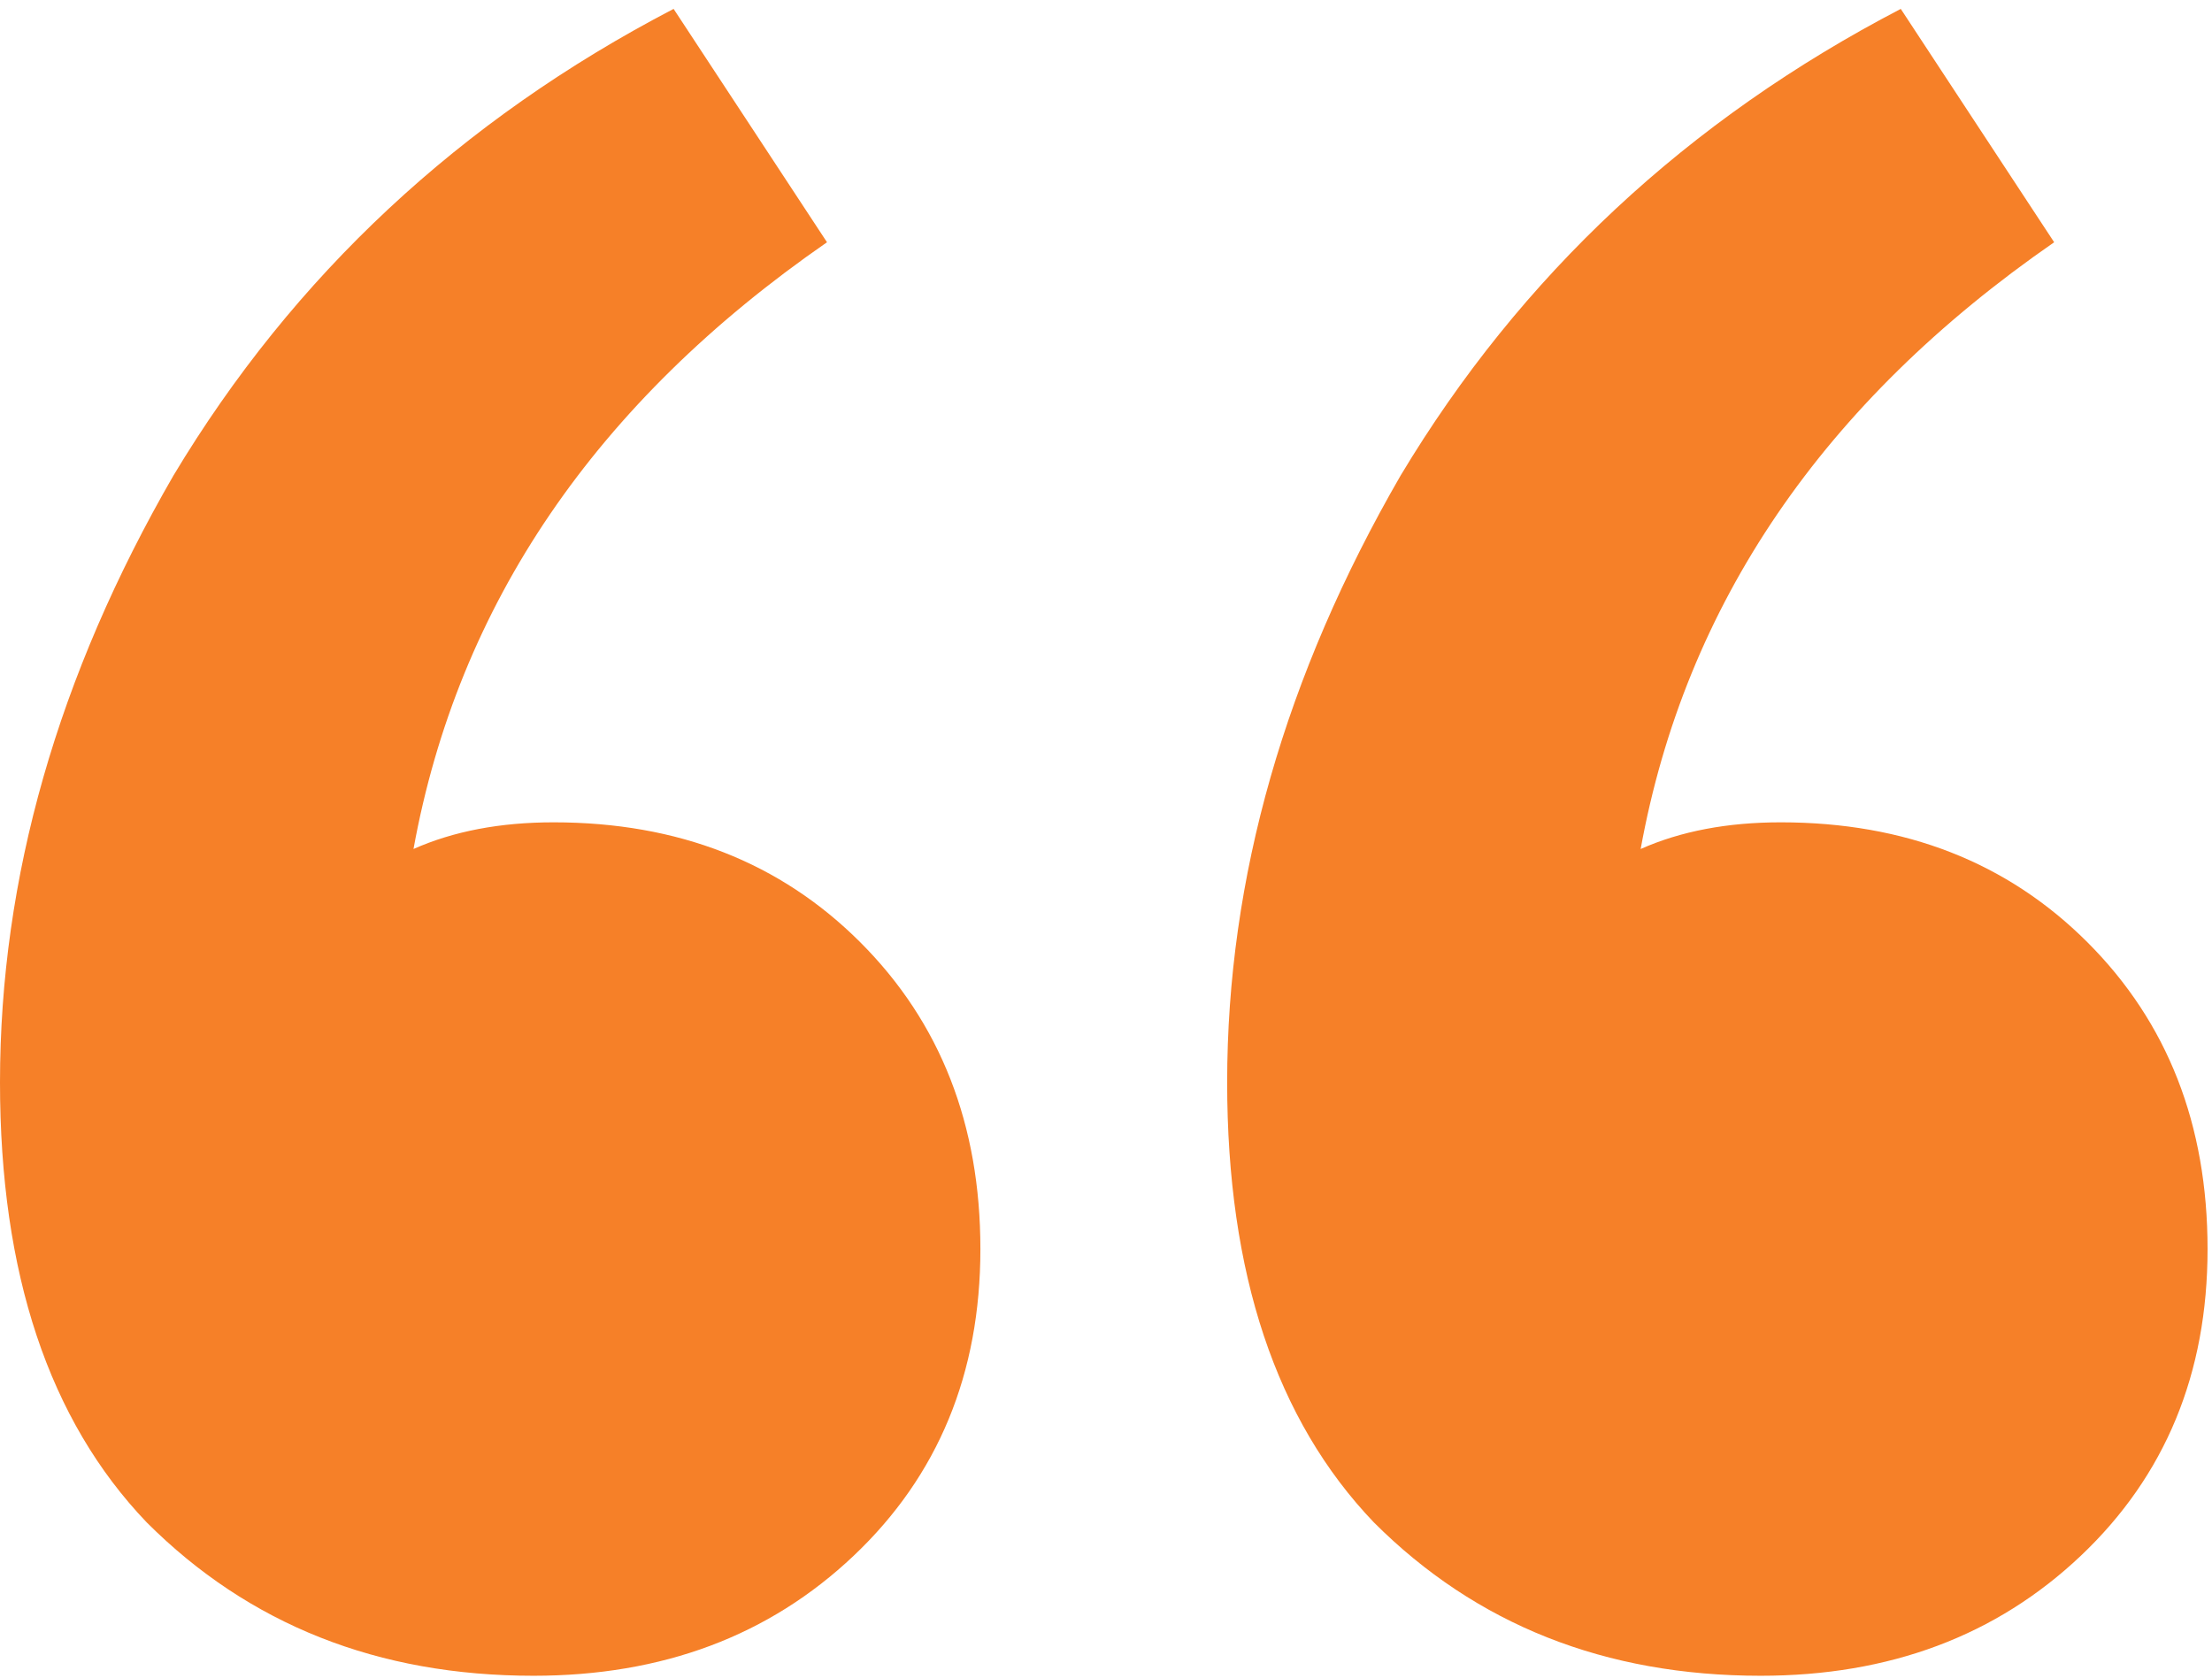 <svg width="199" height="151" viewBox="0 0 199 151" fill="none" xmlns="http://www.w3.org/2000/svg">
<path d="M158.4 150.8C144.4 150.8 132.8 146.2 123.6 137C114.8 127.8 110.4 114.6 110.4 97.4C110.4 79 115.6 60.8 126 42.8C136.8 24.8 151.8 10.8 171 0.8L184.8 21.8C164 36.2 151.6 54.4 147.6 76.4C151.2 74.8 155.4 74 160.2 74C171.4 74 180.6 77.6 187.8 84.8C195 92 198.6 101.2 198.6 112.4C198.6 123.6 194.8 132.8 187.2 140C179.6 147.2 170 150.8 158.4 150.8ZM48 150.8C34 150.8 22.4 146.2 13.2 137C4.4 127.8 1.69873e-06 114.6 1.69873e-06 97.4C1.69873e-06 79 5.2 60.8 15.6 42.8C26.4 24.8 41.4 10.8 60.6 0.8L74.4 21.8C53.6 36.2 41.2 54.4 37.2 76.4C40.8 74.8 45 74 49.8 74C61 74 70.2 77.6 77.4 84.8C84.6 92 88.2 101.2 88.2 112.4C88.2 123.6 84.4 132.8 76.8 140C69.2 147.2 59.6 150.8 48 150.8Z" fill="#F68028"/>
</svg>

